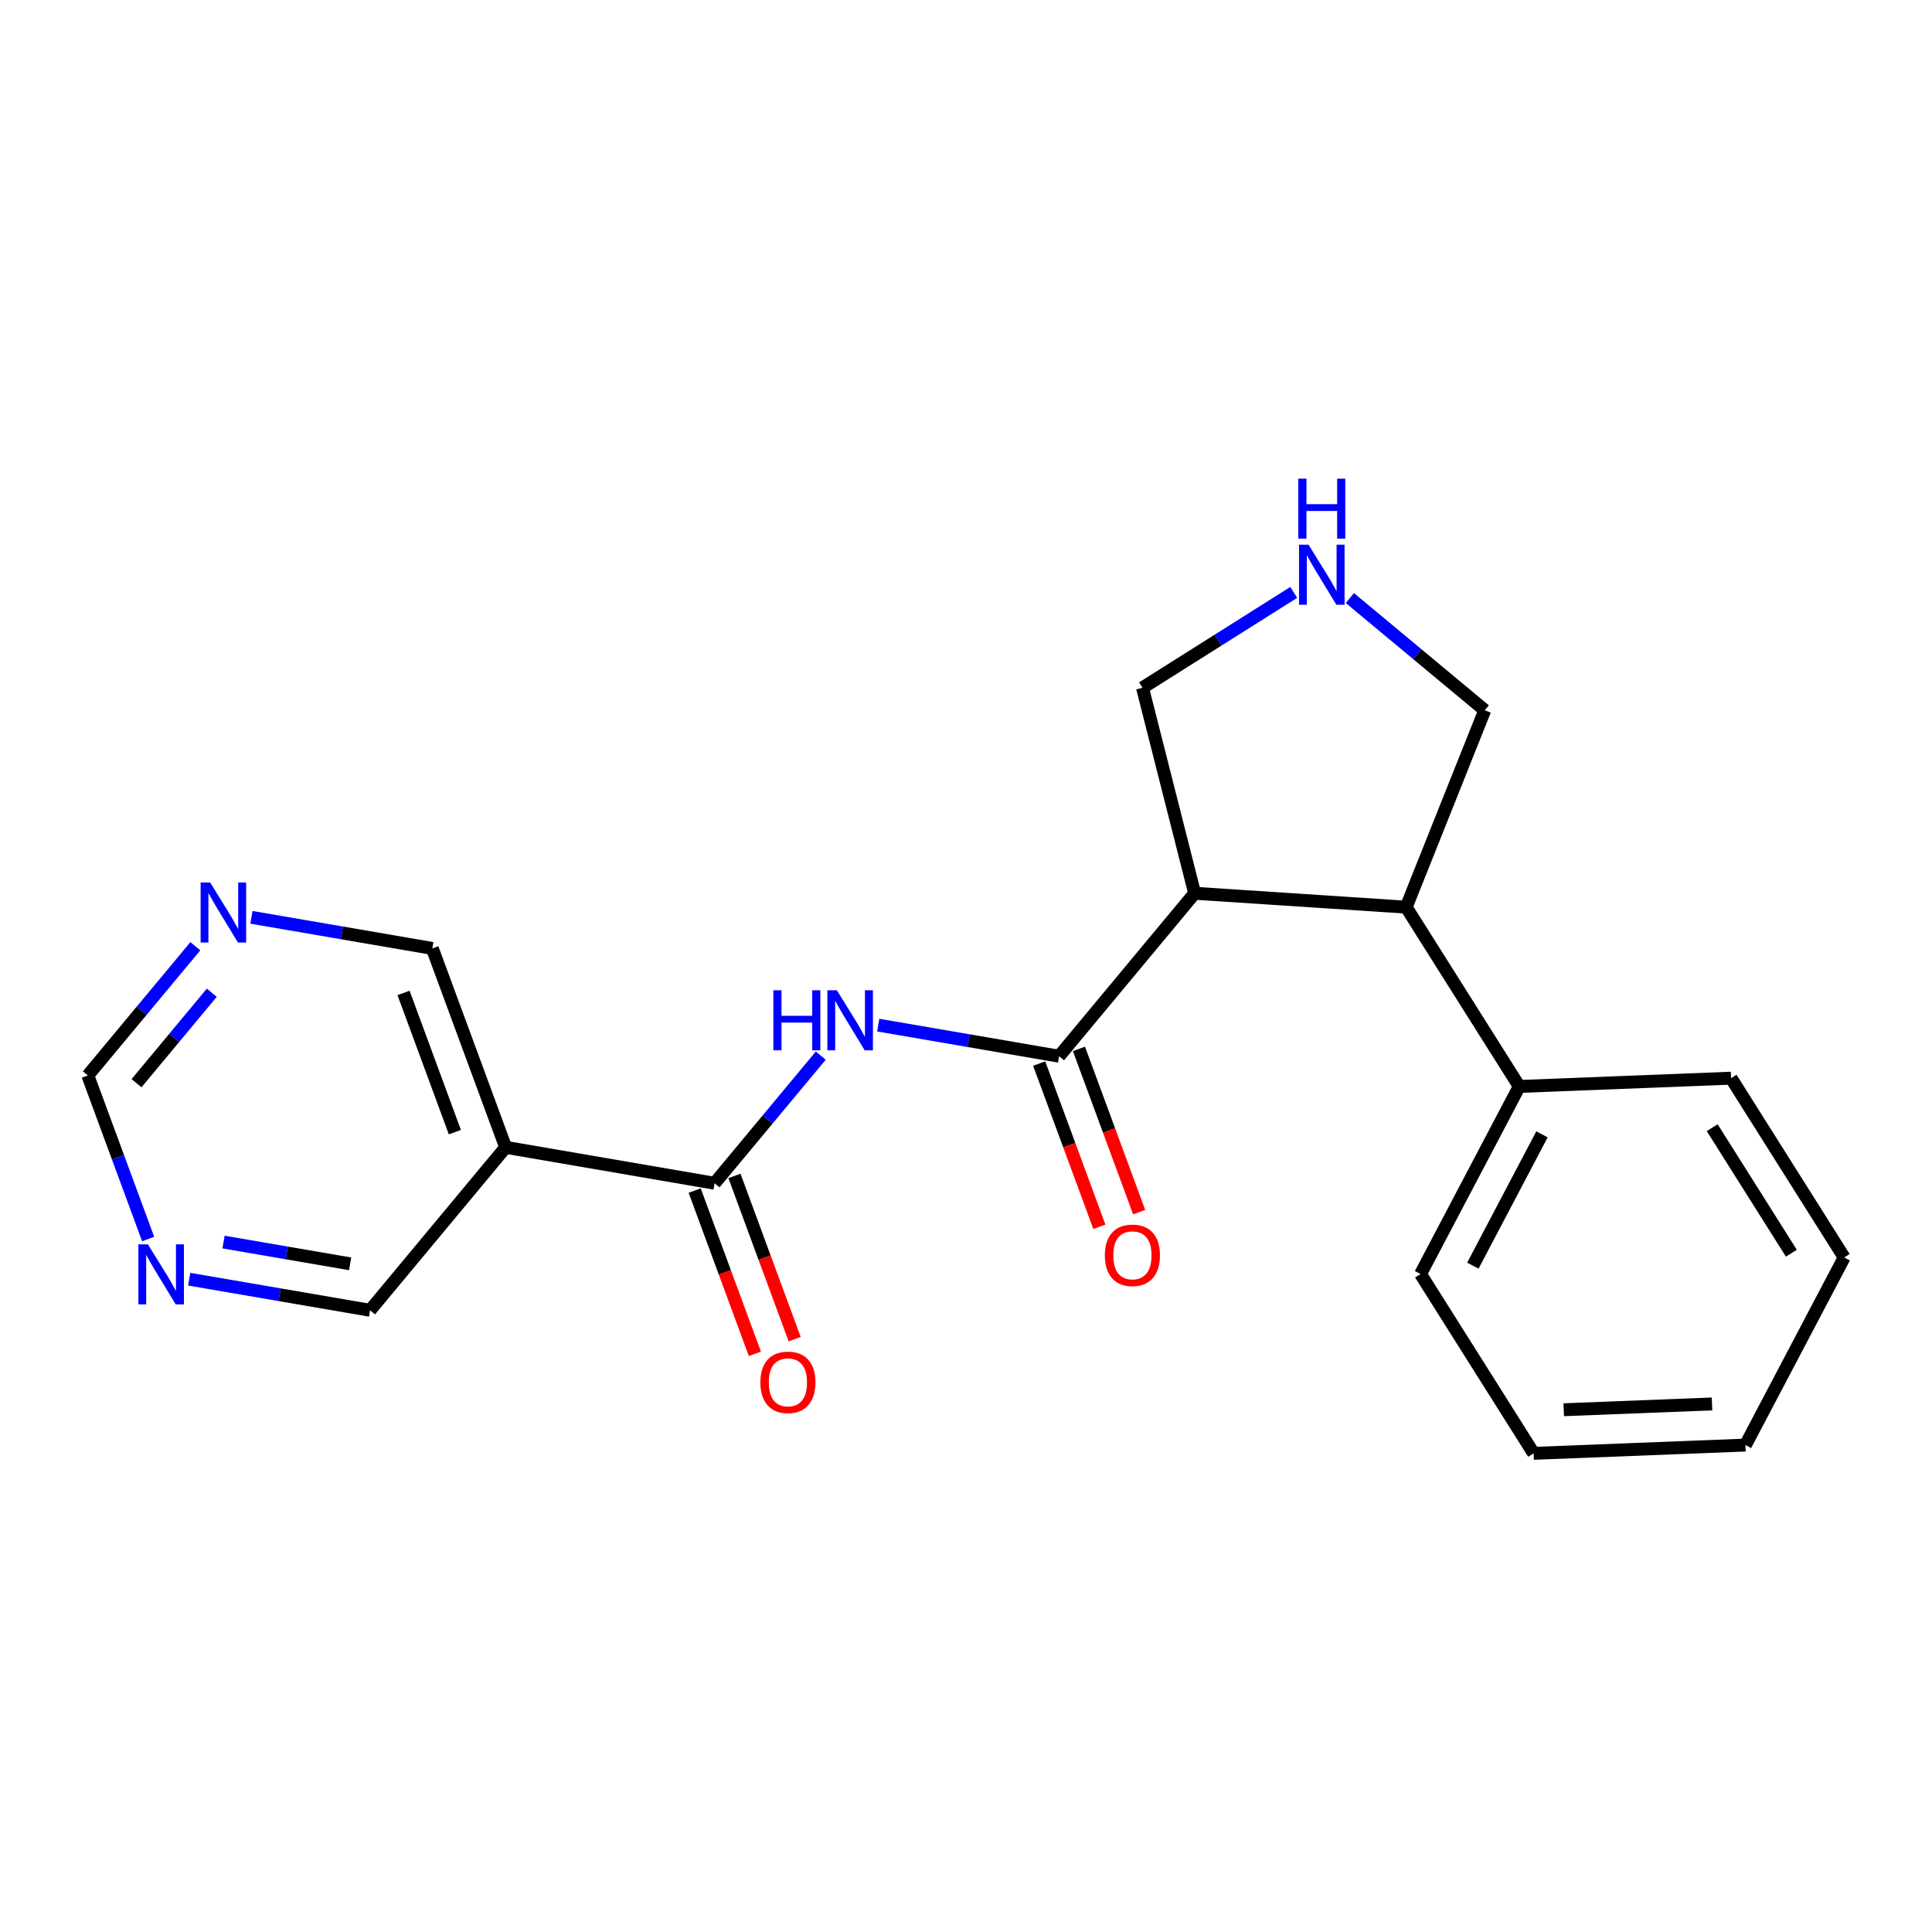 <?xml version='1.0' encoding='iso-8859-1'?>
<svg version='1.1' baseProfile='full'
              xmlns='http://www.w3.org/2000/svg'
                      xmlns:rdkit='http://www.rdkit.org/xml'
                      xmlns:xlink='http://www.w3.org/1999/xlink'
                  xml:space='preserve'
width='300px' height='300px' viewBox='0 0 300 300'>
<!-- END OF HEADER -->
<rect style='opacity:1.0;fill:#FFFFFF;stroke:none' width='300' height='300' x='0' y='0'> </rect>
<rect style='opacity:1.0;fill:#FFFFFF;stroke:none' width='300' height='300' x='0' y='0'> </rect>
<path class='bond-0 atom-0 atom-1' d='M 123.394,207.944 L 118.72,195.27' style='fill:none;fill-rule:evenodd;stroke:#FF0000;stroke-width:2.0px;stroke-linecap:butt;stroke-linejoin:miter;stroke-opacity:1' />
<path class='bond-0 atom-0 atom-1' d='M 118.72,195.27 L 114.047,182.597' style='fill:none;fill-rule:evenodd;stroke:#000000;stroke-width:2.0px;stroke-linecap:butt;stroke-linejoin:miter;stroke-opacity:1' />
<path class='bond-0 atom-0 atom-1' d='M 117.217,210.222 L 112.543,197.548' style='fill:none;fill-rule:evenodd;stroke:#FF0000;stroke-width:2.0px;stroke-linecap:butt;stroke-linejoin:miter;stroke-opacity:1' />
<path class='bond-0 atom-0 atom-1' d='M 112.543,197.548 L 107.87,184.874' style='fill:none;fill-rule:evenodd;stroke:#000000;stroke-width:2.0px;stroke-linecap:butt;stroke-linejoin:miter;stroke-opacity:1' />
<path class='bond-1 atom-1 atom-2' d='M 110.959,183.735 L 119.204,173.825' style='fill:none;fill-rule:evenodd;stroke:#000000;stroke-width:2.0px;stroke-linecap:butt;stroke-linejoin:miter;stroke-opacity:1' />
<path class='bond-1 atom-1 atom-2' d='M 119.204,173.825 L 127.449,163.915' style='fill:none;fill-rule:evenodd;stroke:#0000FF;stroke-width:2.0px;stroke-linecap:butt;stroke-linejoin:miter;stroke-opacity:1' />
<path class='bond-15 atom-1 atom-16' d='M 110.959,183.735 L 78.518,178.156' style='fill:none;fill-rule:evenodd;stroke:#000000;stroke-width:2.0px;stroke-linecap:butt;stroke-linejoin:miter;stroke-opacity:1' />
<path class='bond-2 atom-2 atom-3' d='M 136.369,159.18 L 150.411,161.595' style='fill:none;fill-rule:evenodd;stroke:#0000FF;stroke-width:2.0px;stroke-linecap:butt;stroke-linejoin:miter;stroke-opacity:1' />
<path class='bond-2 atom-2 atom-3' d='M 150.411,161.595 L 164.452,164.01' style='fill:none;fill-rule:evenodd;stroke:#000000;stroke-width:2.0px;stroke-linecap:butt;stroke-linejoin:miter;stroke-opacity:1' />
<path class='bond-3 atom-3 atom-4' d='M 161.363,165.149 L 166.037,177.823' style='fill:none;fill-rule:evenodd;stroke:#000000;stroke-width:2.0px;stroke-linecap:butt;stroke-linejoin:miter;stroke-opacity:1' />
<path class='bond-3 atom-3 atom-4' d='M 166.037,177.823 L 170.71,190.497' style='fill:none;fill-rule:evenodd;stroke:#FF0000;stroke-width:2.0px;stroke-linecap:butt;stroke-linejoin:miter;stroke-opacity:1' />
<path class='bond-3 atom-3 atom-4' d='M 167.54,162.872 L 172.214,175.545' style='fill:none;fill-rule:evenodd;stroke:#000000;stroke-width:2.0px;stroke-linecap:butt;stroke-linejoin:miter;stroke-opacity:1' />
<path class='bond-3 atom-3 atom-4' d='M 172.214,175.545 L 176.887,188.219' style='fill:none;fill-rule:evenodd;stroke:#FF0000;stroke-width:2.0px;stroke-linecap:butt;stroke-linejoin:miter;stroke-opacity:1' />
<path class='bond-4 atom-3 atom-5' d='M 164.452,164.01 L 185.504,138.706' style='fill:none;fill-rule:evenodd;stroke:#000000;stroke-width:2.0px;stroke-linecap:butt;stroke-linejoin:miter;stroke-opacity:1' />
<path class='bond-5 atom-5 atom-6' d='M 185.504,138.706 L 177.407,106.8' style='fill:none;fill-rule:evenodd;stroke:#000000;stroke-width:2.0px;stroke-linecap:butt;stroke-linejoin:miter;stroke-opacity:1' />
<path class='bond-21 atom-9 atom-5' d='M 218.35,140.864 L 185.504,138.706' style='fill:none;fill-rule:evenodd;stroke:#000000;stroke-width:2.0px;stroke-linecap:butt;stroke-linejoin:miter;stroke-opacity:1' />
<path class='bond-6 atom-6 atom-7' d='M 177.407,106.8 L 189.148,99.394' style='fill:none;fill-rule:evenodd;stroke:#000000;stroke-width:2.0px;stroke-linecap:butt;stroke-linejoin:miter;stroke-opacity:1' />
<path class='bond-6 atom-6 atom-7' d='M 189.148,99.394 L 200.89,91.988' style='fill:none;fill-rule:evenodd;stroke:#0000FF;stroke-width:2.0px;stroke-linecap:butt;stroke-linejoin:miter;stroke-opacity:1' />
<path class='bond-7 atom-7 atom-8' d='M 209.606,92.865 L 220.08,101.579' style='fill:none;fill-rule:evenodd;stroke:#0000FF;stroke-width:2.0px;stroke-linecap:butt;stroke-linejoin:miter;stroke-opacity:1' />
<path class='bond-7 atom-7 atom-8' d='M 220.08,101.579 L 230.553,110.292' style='fill:none;fill-rule:evenodd;stroke:#000000;stroke-width:2.0px;stroke-linecap:butt;stroke-linejoin:miter;stroke-opacity:1' />
<path class='bond-8 atom-8 atom-9' d='M 230.553,110.292 L 218.35,140.864' style='fill:none;fill-rule:evenodd;stroke:#000000;stroke-width:2.0px;stroke-linecap:butt;stroke-linejoin:miter;stroke-opacity:1' />
<path class='bond-9 atom-9 atom-10' d='M 218.35,140.864 L 235.911,168.705' style='fill:none;fill-rule:evenodd;stroke:#000000;stroke-width:2.0px;stroke-linecap:butt;stroke-linejoin:miter;stroke-opacity:1' />
<path class='bond-10 atom-10 atom-11' d='M 235.911,168.705 L 220.58,197.834' style='fill:none;fill-rule:evenodd;stroke:#000000;stroke-width:2.0px;stroke-linecap:butt;stroke-linejoin:miter;stroke-opacity:1' />
<path class='bond-10 atom-10 atom-11' d='M 239.437,176.141 L 228.705,196.531' style='fill:none;fill-rule:evenodd;stroke:#000000;stroke-width:2.0px;stroke-linecap:butt;stroke-linejoin:miter;stroke-opacity:1' />
<path class='bond-22 atom-15 atom-10' d='M 268.803,167.418 L 235.911,168.705' style='fill:none;fill-rule:evenodd;stroke:#000000;stroke-width:2.0px;stroke-linecap:butt;stroke-linejoin:miter;stroke-opacity:1' />
<path class='bond-11 atom-11 atom-12' d='M 220.58,197.834 L 238.14,225.676' style='fill:none;fill-rule:evenodd;stroke:#000000;stroke-width:2.0px;stroke-linecap:butt;stroke-linejoin:miter;stroke-opacity:1' />
<path class='bond-12 atom-12 atom-13' d='M 238.14,225.676 L 271.032,224.389' style='fill:none;fill-rule:evenodd;stroke:#000000;stroke-width:2.0px;stroke-linecap:butt;stroke-linejoin:miter;stroke-opacity:1' />
<path class='bond-12 atom-12 atom-13' d='M 242.817,218.904 L 265.841,218.003' style='fill:none;fill-rule:evenodd;stroke:#000000;stroke-width:2.0px;stroke-linecap:butt;stroke-linejoin:miter;stroke-opacity:1' />
<path class='bond-13 atom-13 atom-14' d='M 271.032,224.389 L 286.364,195.26' style='fill:none;fill-rule:evenodd;stroke:#000000;stroke-width:2.0px;stroke-linecap:butt;stroke-linejoin:miter;stroke-opacity:1' />
<path class='bond-14 atom-14 atom-15' d='M 286.364,195.26 L 268.803,167.418' style='fill:none;fill-rule:evenodd;stroke:#000000;stroke-width:2.0px;stroke-linecap:butt;stroke-linejoin:miter;stroke-opacity:1' />
<path class='bond-14 atom-14 atom-15' d='M 278.161,194.596 L 265.869,175.107' style='fill:none;fill-rule:evenodd;stroke:#000000;stroke-width:2.0px;stroke-linecap:butt;stroke-linejoin:miter;stroke-opacity:1' />
<path class='bond-16 atom-16 atom-17' d='M 78.518,178.156 L 67.13,147.272' style='fill:none;fill-rule:evenodd;stroke:#000000;stroke-width:2.0px;stroke-linecap:butt;stroke-linejoin:miter;stroke-opacity:1' />
<path class='bond-16 atom-16 atom-17' d='M 70.633,175.801 L 62.661,154.182' style='fill:none;fill-rule:evenodd;stroke:#000000;stroke-width:2.0px;stroke-linecap:butt;stroke-linejoin:miter;stroke-opacity:1' />
<path class='bond-23 atom-21 atom-16' d='M 57.465,203.461 L 78.518,178.156' style='fill:none;fill-rule:evenodd;stroke:#000000;stroke-width:2.0px;stroke-linecap:butt;stroke-linejoin:miter;stroke-opacity:1' />
<path class='bond-17 atom-17 atom-18' d='M 67.13,147.272 L 53.088,144.857' style='fill:none;fill-rule:evenodd;stroke:#000000;stroke-width:2.0px;stroke-linecap:butt;stroke-linejoin:miter;stroke-opacity:1' />
<path class='bond-17 atom-17 atom-18' d='M 53.088,144.857 L 39.047,142.442' style='fill:none;fill-rule:evenodd;stroke:#0000FF;stroke-width:2.0px;stroke-linecap:butt;stroke-linejoin:miter;stroke-opacity:1' />
<path class='bond-18 atom-18 atom-19' d='M 30.331,146.93 L 21.983,156.964' style='fill:none;fill-rule:evenodd;stroke:#0000FF;stroke-width:2.0px;stroke-linecap:butt;stroke-linejoin:miter;stroke-opacity:1' />
<path class='bond-18 atom-18 atom-19' d='M 21.983,156.964 L 13.636,166.997' style='fill:none;fill-rule:evenodd;stroke:#000000;stroke-width:2.0px;stroke-linecap:butt;stroke-linejoin:miter;stroke-opacity:1' />
<path class='bond-18 atom-18 atom-19' d='M 32.887,154.151 L 27.044,161.174' style='fill:none;fill-rule:evenodd;stroke:#0000FF;stroke-width:2.0px;stroke-linecap:butt;stroke-linejoin:miter;stroke-opacity:1' />
<path class='bond-18 atom-18 atom-19' d='M 27.044,161.174 L 21.201,168.197' style='fill:none;fill-rule:evenodd;stroke:#000000;stroke-width:2.0px;stroke-linecap:butt;stroke-linejoin:miter;stroke-opacity:1' />
<path class='bond-19 atom-19 atom-20' d='M 13.636,166.997 L 18.319,179.697' style='fill:none;fill-rule:evenodd;stroke:#000000;stroke-width:2.0px;stroke-linecap:butt;stroke-linejoin:miter;stroke-opacity:1' />
<path class='bond-19 atom-19 atom-20' d='M 18.319,179.697 L 23.003,192.397' style='fill:none;fill-rule:evenodd;stroke:#0000FF;stroke-width:2.0px;stroke-linecap:butt;stroke-linejoin:miter;stroke-opacity:1' />
<path class='bond-20 atom-20 atom-21' d='M 29.383,198.631 L 43.424,201.046' style='fill:none;fill-rule:evenodd;stroke:#0000FF;stroke-width:2.0px;stroke-linecap:butt;stroke-linejoin:miter;stroke-opacity:1' />
<path class='bond-20 atom-20 atom-21' d='M 43.424,201.046 L 57.465,203.461' style='fill:none;fill-rule:evenodd;stroke:#000000;stroke-width:2.0px;stroke-linecap:butt;stroke-linejoin:miter;stroke-opacity:1' />
<path class='bond-20 atom-20 atom-21' d='M 34.711,192.867 L 44.54,194.557' style='fill:none;fill-rule:evenodd;stroke:#0000FF;stroke-width:2.0px;stroke-linecap:butt;stroke-linejoin:miter;stroke-opacity:1' />
<path class='bond-20 atom-20 atom-21' d='M 44.54,194.557 L 54.369,196.248' style='fill:none;fill-rule:evenodd;stroke:#000000;stroke-width:2.0px;stroke-linecap:butt;stroke-linejoin:miter;stroke-opacity:1' />
<path  class='atom-0' d='M 118.068 214.646
Q 118.068 212.408, 119.174 211.157
Q 120.28 209.906, 122.347 209.906
Q 124.414 209.906, 125.52 211.157
Q 126.626 212.408, 126.626 214.646
Q 126.626 216.911, 125.507 218.201
Q 124.388 219.478, 122.347 219.478
Q 120.293 219.478, 119.174 218.201
Q 118.068 216.924, 118.068 214.646
M 122.347 218.425
Q 123.769 218.425, 124.533 217.477
Q 125.309 216.516, 125.309 214.646
Q 125.309 212.816, 124.533 211.894
Q 123.769 210.959, 122.347 210.959
Q 120.925 210.959, 120.148 211.881
Q 119.384 212.803, 119.384 214.646
Q 119.384 216.529, 120.148 217.477
Q 120.925 218.425, 122.347 218.425
' fill='#FF0000'/>
<path  class='atom-2' d='M 120.088 153.77
L 121.352 153.77
L 121.352 157.733
L 126.119 157.733
L 126.119 153.77
L 127.383 153.77
L 127.383 163.092
L 126.119 163.092
L 126.119 158.786
L 121.352 158.786
L 121.352 163.092
L 120.088 163.092
L 120.088 153.77
' fill='#0000FF'/>
<path  class='atom-2' d='M 129.95 153.77
L 133.005 158.707
Q 133.308 159.194, 133.795 160.077
Q 134.282 160.959, 134.309 161.011
L 134.309 153.77
L 135.546 153.77
L 135.546 163.092
L 134.269 163.092
L 130.991 157.693
Q 130.609 157.061, 130.201 156.337
Q 129.806 155.613, 129.687 155.389
L 129.687 163.092
L 128.476 163.092
L 128.476 153.77
L 129.95 153.77
' fill='#0000FF'/>
<path  class='atom-4' d='M 171.561 194.921
Q 171.561 192.683, 172.667 191.432
Q 173.773 190.181, 175.84 190.181
Q 177.907 190.181, 179.013 191.432
Q 180.119 192.683, 180.119 194.921
Q 180.119 197.186, 179 198.476
Q 177.881 199.753, 175.84 199.753
Q 173.786 199.753, 172.667 198.476
Q 171.561 197.199, 171.561 194.921
M 175.84 198.7
Q 177.262 198.7, 178.026 197.752
Q 178.803 196.791, 178.803 194.921
Q 178.803 193.091, 178.026 192.169
Q 177.262 191.234, 175.84 191.234
Q 174.418 191.234, 173.641 192.156
Q 172.878 193.078, 172.878 194.921
Q 172.878 196.804, 173.641 197.752
Q 174.418 198.7, 175.84 198.7
' fill='#FF0000'/>
<path  class='atom-7' d='M 203.188 84.579
L 206.242 89.516
Q 206.545 90.003, 207.032 90.885
Q 207.52 91.768, 207.546 91.82
L 207.546 84.579
L 208.784 84.579
L 208.784 93.901
L 207.506 93.901
L 204.228 88.502
Q 203.846 87.87, 203.438 87.146
Q 203.043 86.422, 202.924 86.198
L 202.924 93.901
L 201.713 93.901
L 201.713 84.579
L 203.188 84.579
' fill='#0000FF'/>
<path  class='atom-7' d='M 201.601 74.324
L 202.865 74.324
L 202.865 78.287
L 207.631 78.287
L 207.631 74.324
L 208.895 74.324
L 208.895 83.646
L 207.631 83.646
L 207.631 79.341
L 202.865 79.341
L 202.865 83.646
L 201.601 83.646
L 201.601 74.324
' fill='#0000FF'/>
<path  class='atom-18' d='M 32.628 137.031
L 35.683 141.968
Q 35.986 142.456, 36.473 143.338
Q 36.96 144.22, 36.986 144.273
L 36.986 137.031
L 38.224 137.031
L 38.224 146.353
L 36.947 146.353
L 33.668 140.955
Q 33.287 140.323, 32.878 139.598
Q 32.483 138.874, 32.365 138.65
L 32.365 146.353
L 31.154 146.353
L 31.154 137.031
L 32.628 137.031
' fill='#0000FF'/>
<path  class='atom-20' d='M 22.964 193.22
L 26.019 198.157
Q 26.322 198.645, 26.809 199.527
Q 27.296 200.409, 27.322 200.462
L 27.322 193.22
L 28.56 193.22
L 28.56 202.542
L 27.283 202.542
L 24.004 197.144
Q 23.622 196.512, 23.214 195.787
Q 22.819 195.063, 22.701 194.839
L 22.701 202.542
L 21.489 202.542
L 21.489 193.22
L 22.964 193.22
' fill='#0000FF'/>
</svg>
